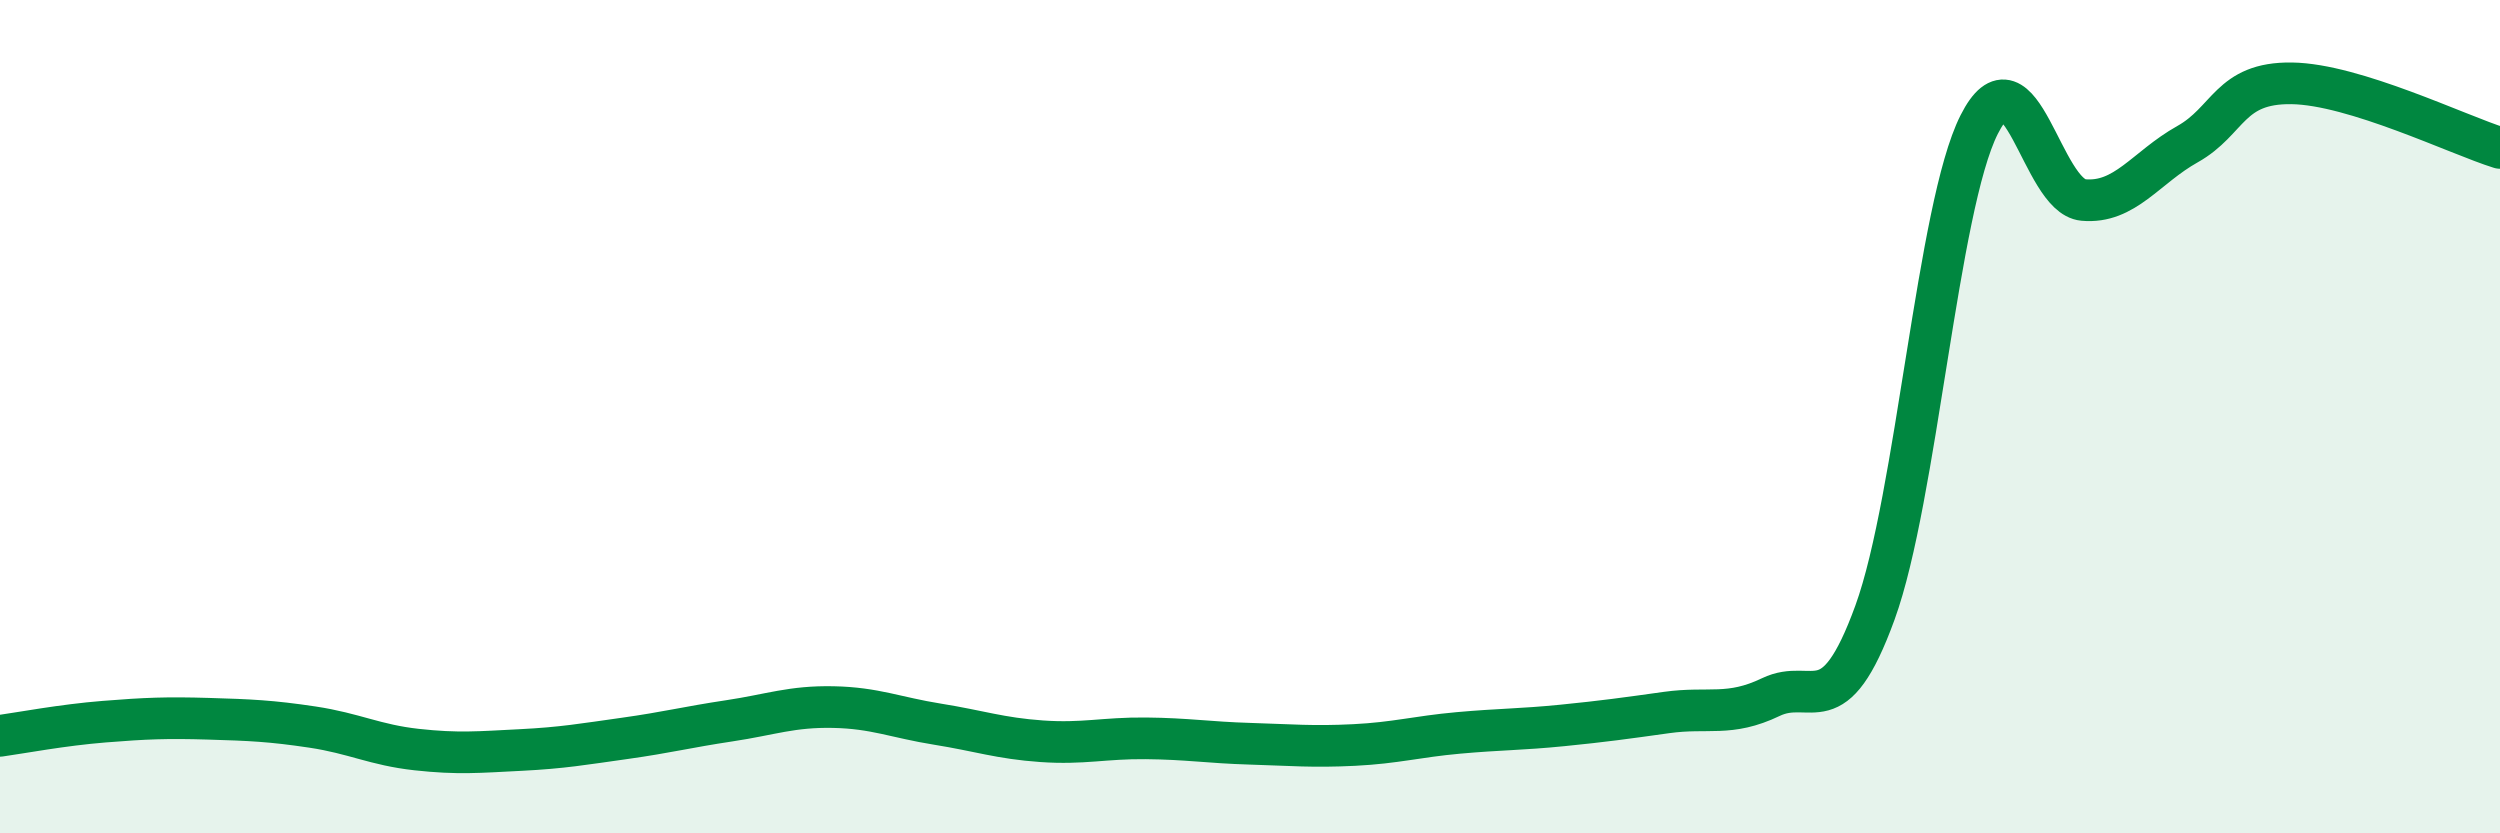 
    <svg width="60" height="20" viewBox="0 0 60 20" xmlns="http://www.w3.org/2000/svg">
      <path
        d="M 0,17.66 C 0.5,17.59 1.5,17.4 2.5,17.32 C 3.5,17.24 4,17.22 5,17.25 C 6,17.28 6.5,17.3 7.5,17.45 C 8.5,17.6 9,17.88 10,17.99 C 11,18.1 11.5,18.05 12.5,18 C 13.5,17.95 14,17.86 15,17.72 C 16,17.58 16.5,17.45 17.5,17.3 C 18.5,17.15 19,16.95 20,16.97 C 21,16.99 21.5,17.22 22.5,17.38 C 23.5,17.54 24,17.72 25,17.79 C 26,17.86 26.5,17.71 27.5,17.72 C 28.5,17.73 29,17.82 30,17.85 C 31,17.88 31.5,17.93 32.5,17.88 C 33.5,17.83 34,17.68 35,17.59 C 36,17.5 36.5,17.51 37.5,17.41 C 38.5,17.31 39,17.24 40,17.1 C 41,16.96 41.5,17.21 42.5,16.73 C 43.5,16.25 44,17.45 45,14.7 C 46,11.95 46.5,4.97 47.5,2.99 C 48.5,1.01 49,4.71 50,4.8 C 51,4.89 51.5,4.02 52.5,3.46 C 53.5,2.9 53.5,1.98 55,2 C 56.5,2.02 59,3.24 60,3.55L60 20L0 20Z"
        fill="#008740"
        opacity="0.1"
        stroke-linecap="round"
        stroke-linejoin="round"
      />
      <path
        d="M 0,17.66 C 0.5,17.59 1.5,17.4 2.5,17.32 C 3.5,17.24 4,17.22 5,17.25 C 6,17.28 6.5,17.3 7.5,17.45 C 8.5,17.6 9,17.88 10,17.99 C 11,18.1 11.5,18.05 12.5,18 C 13.5,17.95 14,17.86 15,17.72 C 16,17.58 16.5,17.45 17.5,17.3 C 18.5,17.15 19,16.95 20,16.97 C 21,16.99 21.5,17.22 22.5,17.38 C 23.5,17.54 24,17.72 25,17.79 C 26,17.86 26.5,17.71 27.5,17.72 C 28.5,17.73 29,17.82 30,17.85 C 31,17.88 31.5,17.93 32.5,17.88 C 33.5,17.83 34,17.68 35,17.59 C 36,17.5 36.5,17.51 37.5,17.41 C 38.5,17.31 39,17.24 40,17.1 C 41,16.96 41.5,17.21 42.5,16.73 C 43.5,16.25 44,17.45 45,14.7 C 46,11.95 46.5,4.97 47.5,2.99 C 48.5,1.01 49,4.71 50,4.8 C 51,4.89 51.5,4.02 52.5,3.46 C 53.5,2.9 53.5,1.98 55,2 C 56.5,2.02 59,3.24 60,3.55"
        stroke="#008740"
        stroke-width="1"
        fill="none"
        stroke-linecap="round"
        stroke-linejoin="round"
      />
    </svg>
  